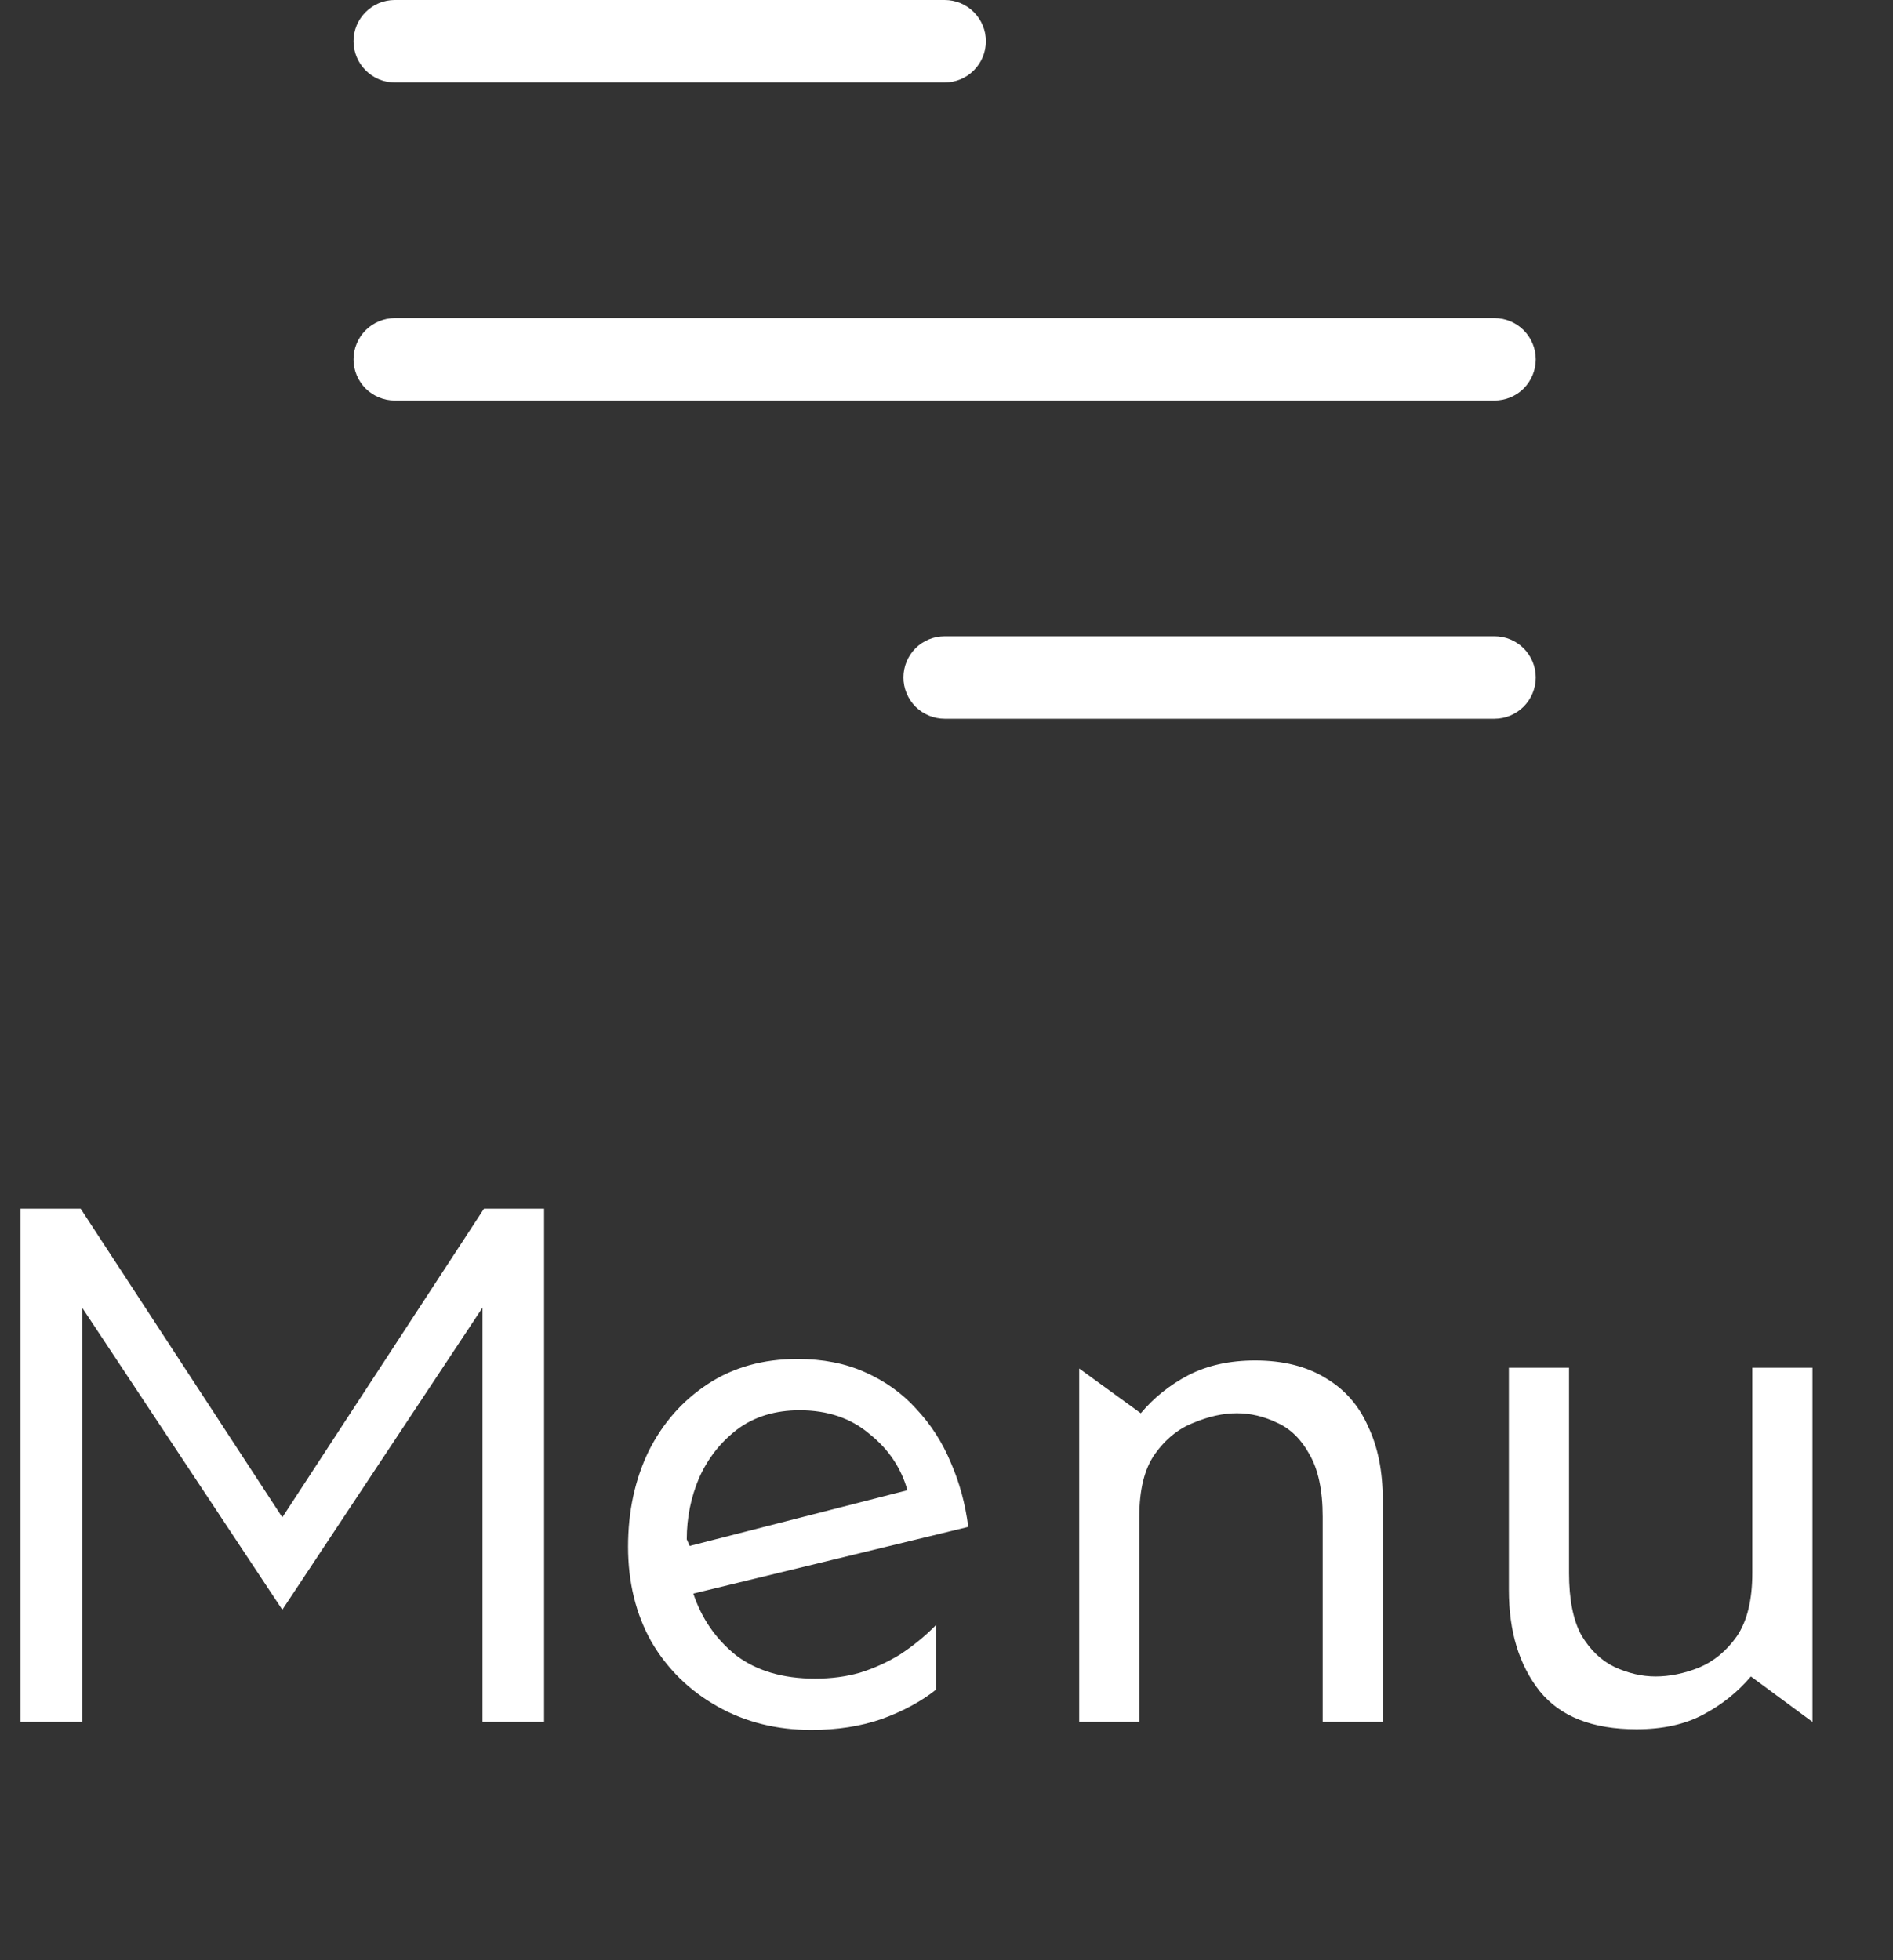 <svg width="28" height="29" viewBox="0 0 28 29" fill="none" xmlns="http://www.w3.org/2000/svg">
<rect x="0" y="0" width="28" height="29" fill="#333333" stroke="none"/>
<path d="M0.304 25.474V17.882H1.193L4.176 22.448L7.159 17.882H8.048V25.474H7.137V19.346L4.176 23.815L1.215 19.346V25.474H0.304ZM12.001 25.593C11.488 25.593 11.025 25.478 10.613 25.246C10.201 25.015 9.875 24.697 9.637 24.292C9.405 23.88 9.29 23.41 9.29 22.882C9.29 22.361 9.391 21.891 9.593 21.472C9.803 21.052 10.096 20.72 10.472 20.474C10.848 20.228 11.289 20.105 11.795 20.105C12.171 20.105 12.504 20.17 12.793 20.3C13.09 20.431 13.343 20.611 13.552 20.843C13.769 21.074 13.939 21.338 14.062 21.634C14.192 21.931 14.279 22.249 14.322 22.589L10.255 23.576C10.378 23.945 10.588 24.248 10.884 24.487C11.188 24.718 11.578 24.834 12.056 24.834C12.294 24.834 12.515 24.805 12.717 24.747C12.927 24.682 13.126 24.592 13.314 24.476C13.502 24.353 13.679 24.209 13.845 24.042V24.997C13.628 25.17 13.361 25.315 13.043 25.431C12.732 25.539 12.385 25.593 12.001 25.593ZM10.201 22.871L13.422 22.047C13.328 21.714 13.14 21.436 12.858 21.212C12.584 20.98 12.24 20.864 11.828 20.864C11.466 20.864 11.159 20.958 10.906 21.146C10.66 21.334 10.472 21.573 10.342 21.862C10.219 22.151 10.158 22.455 10.158 22.773L10.201 22.871ZM15.963 25.474V20.246L16.874 20.908C17.069 20.676 17.304 20.488 17.579 20.344C17.861 20.199 18.19 20.127 18.566 20.127C18.978 20.127 19.325 20.214 19.607 20.387C19.889 20.553 20.099 20.792 20.236 21.103C20.381 21.407 20.453 21.768 20.453 22.188V25.474H19.564V22.437C19.564 22.047 19.498 21.739 19.368 21.515C19.245 21.291 19.086 21.136 18.891 21.049C18.696 20.955 18.497 20.908 18.294 20.908C18.092 20.908 17.879 20.955 17.654 21.049C17.43 21.136 17.239 21.291 17.08 21.515C16.928 21.732 16.852 22.039 16.852 22.437V25.474H15.963ZM24.206 25.583C23.555 25.583 23.078 25.395 22.774 25.019C22.47 24.635 22.318 24.136 22.318 23.522V20.235H23.208V23.272C23.208 23.663 23.269 23.97 23.392 24.194C23.522 24.411 23.685 24.567 23.88 24.661C24.083 24.755 24.285 24.802 24.488 24.802C24.697 24.802 24.911 24.758 25.128 24.672C25.352 24.578 25.54 24.422 25.692 24.205C25.843 23.981 25.919 23.67 25.919 23.272V20.235H26.809V25.474L25.898 24.802C25.703 25.033 25.468 25.221 25.193 25.366C24.925 25.51 24.596 25.583 24.206 25.583Z" fill="white"/>
<path d="M5.839 1.22H13.973C14.134 1.22 14.29 1.156 14.404 1.041C14.518 0.927 14.583 0.772 14.583 0.61C14.583 0.448 14.518 0.293 14.404 0.179C14.29 0.064 14.134 0 13.973 0H5.839C5.678 0 5.523 0.064 5.408 0.179C5.294 0.293 5.229 0.448 5.229 0.61C5.229 0.772 5.294 0.927 5.408 1.041C5.523 1.156 5.678 1.22 5.839 1.22Z" fill="white"/>
<path d="M22.716 5.316C22.716 5.154 22.651 4.999 22.537 4.885C22.423 4.771 22.267 4.706 22.106 4.706H5.839C5.678 4.706 5.523 4.771 5.408 4.885C5.294 4.999 5.229 5.154 5.229 5.316C5.229 5.478 5.294 5.633 5.408 5.748C5.523 5.862 5.678 5.926 5.839 5.926H22.106C22.267 5.926 22.423 5.862 22.537 5.748C22.651 5.633 22.716 5.478 22.716 5.316Z" fill="white"/>
<path d="M22.106 9.413H13.973C13.811 9.413 13.655 9.477 13.541 9.591C13.427 9.706 13.363 9.861 13.363 10.023C13.363 10.184 13.427 10.339 13.541 10.454C13.655 10.568 13.811 10.633 13.973 10.633H22.106C22.267 10.633 22.422 10.568 22.537 10.454C22.651 10.339 22.716 10.184 22.716 10.023C22.716 9.861 22.651 9.706 22.537 9.591C22.422 9.477 22.267 9.413 22.106 9.413Z" fill="white"/>
</svg>
